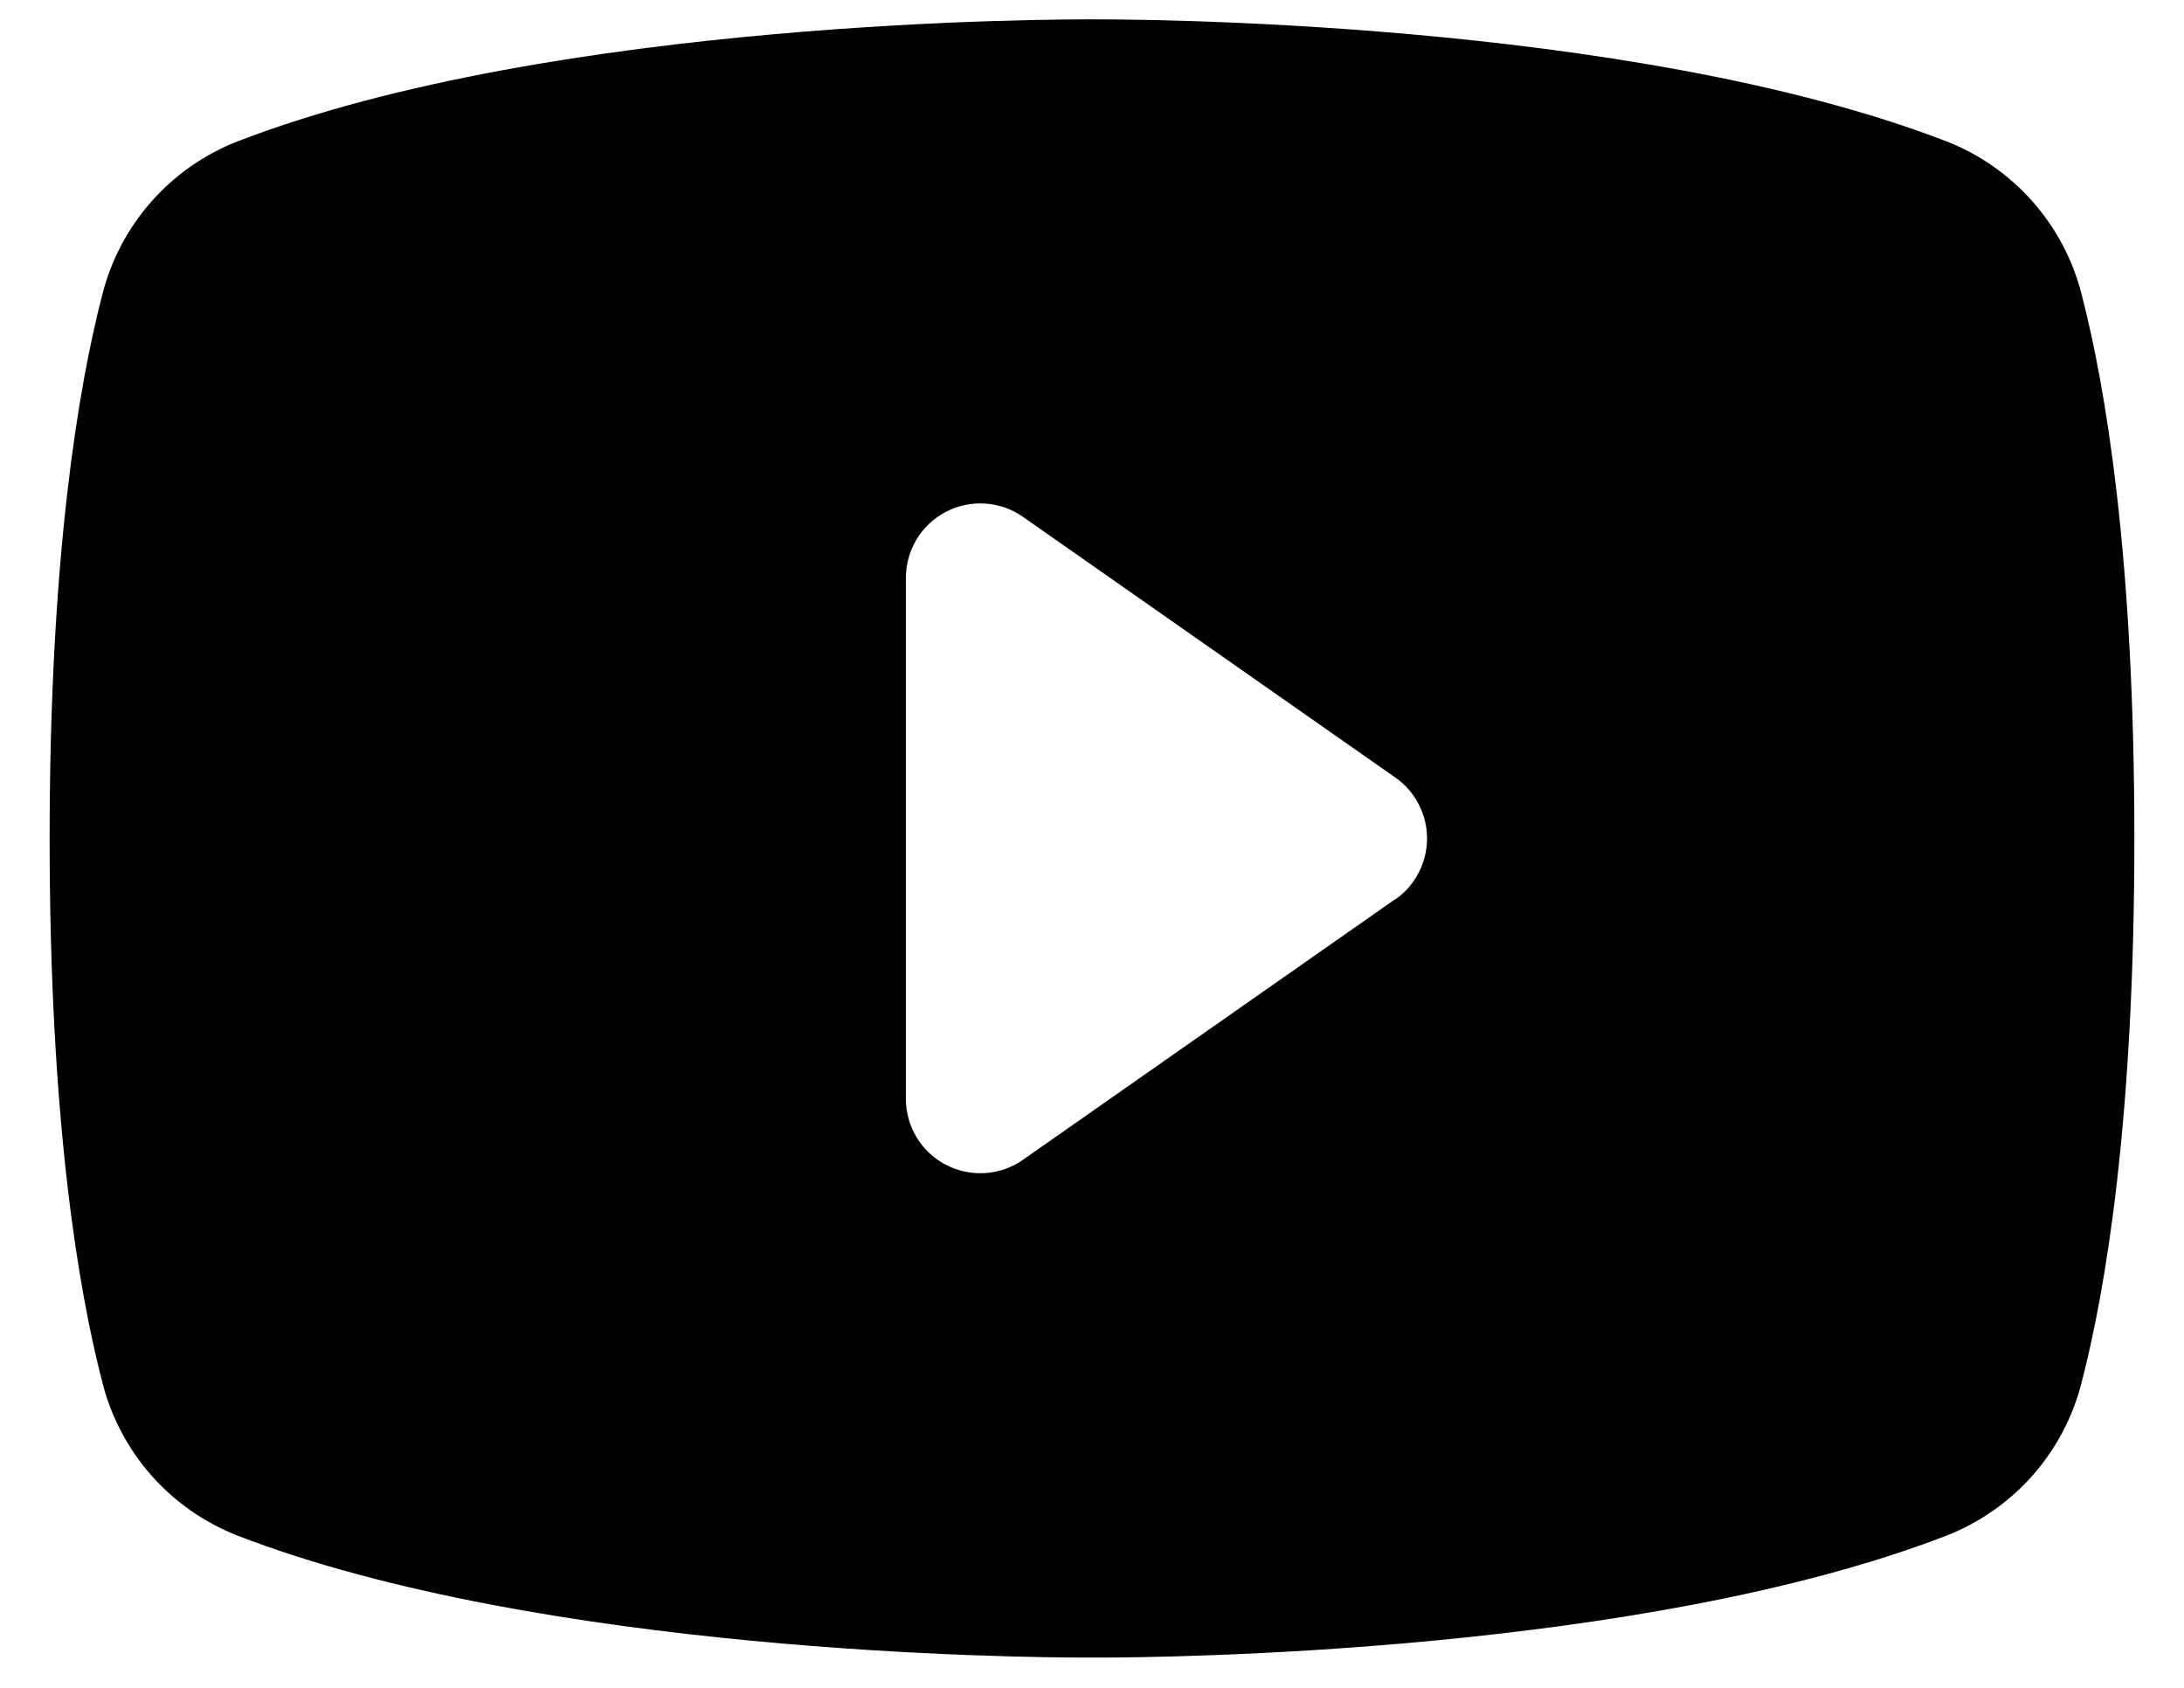 <svg width="22" height="17" viewBox="0 0 22 17" fill="none" xmlns="http://www.w3.org/2000/svg">
<path d="M20.968 2.962C20.88 2.617 20.711 2.297 20.475 2.03C20.238 1.762 19.942 1.555 19.61 1.425C16.396 0.184 11.281 0.195 11 0.195C10.719 0.195 5.604 0.184 2.39 1.425C2.058 1.555 1.762 1.762 1.525 2.03C1.289 2.297 1.12 2.617 1.032 2.962C0.789 3.898 0.5 5.608 0.5 8.445C0.5 11.282 0.789 12.992 1.032 13.927C1.12 14.273 1.289 14.593 1.525 14.861C1.761 15.128 2.058 15.335 2.39 15.466C5.469 16.654 10.287 16.695 10.938 16.695H11.062C11.713 16.695 16.534 16.654 19.61 15.466C19.942 15.335 20.239 15.128 20.475 14.861C20.711 14.593 20.88 14.273 20.968 13.927C21.211 12.99 21.5 11.282 21.5 8.445C21.5 5.608 21.211 3.898 20.968 2.962ZM14.055 9.056L10.305 11.681C10.193 11.76 10.062 11.806 9.925 11.815C9.788 11.824 9.652 11.796 9.53 11.733C9.408 11.67 9.306 11.575 9.235 11.458C9.164 11.341 9.126 11.207 9.125 11.07V5.82C9.125 5.683 9.163 5.548 9.234 5.431C9.305 5.314 9.407 5.218 9.529 5.155C9.651 5.091 9.787 5.063 9.924 5.072C10.061 5.081 10.193 5.127 10.305 5.206L14.055 7.831C14.154 7.9 14.235 7.992 14.29 8.099C14.346 8.206 14.375 8.324 14.375 8.445C14.375 8.565 14.346 8.684 14.29 8.791C14.235 8.898 14.154 8.99 14.055 9.059V9.056Z" fill="black"/>
</svg>
